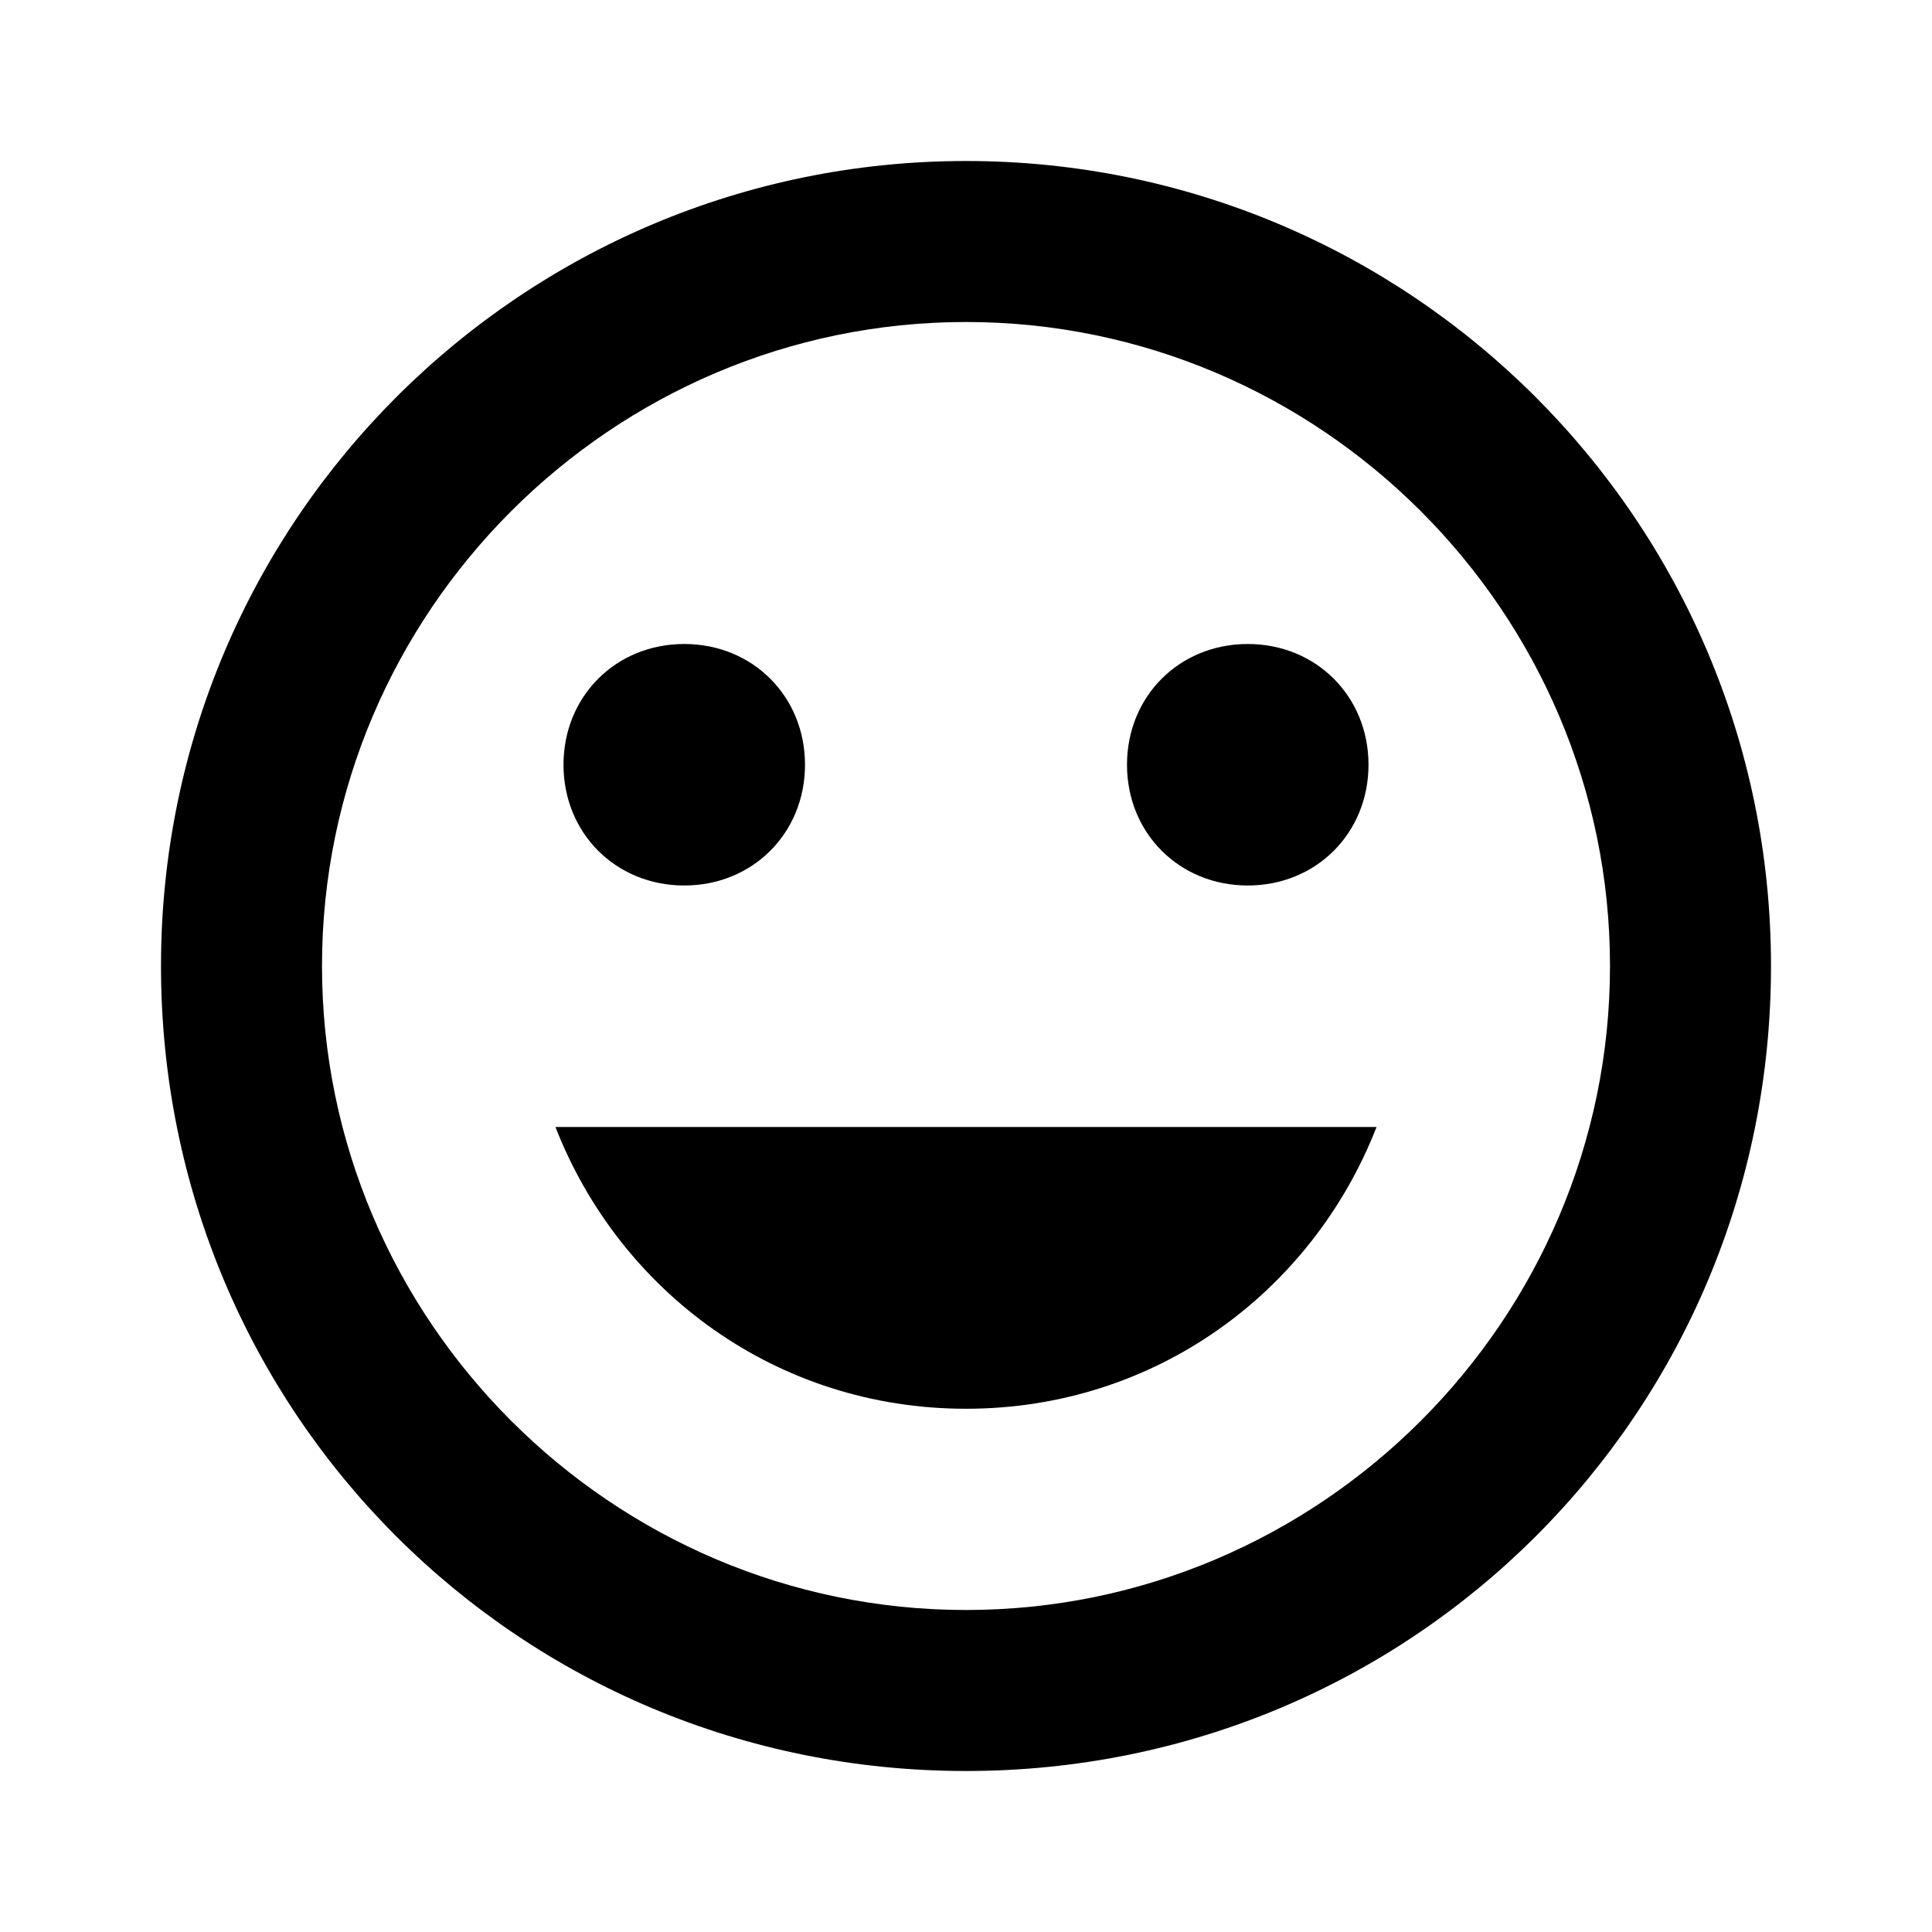 <?xml version="1.0" encoding="utf-8"?>
<!-- Generator: Adobe Illustrator 19.0.0, SVG Export Plug-In . SVG Version: 6.00 Build 0)  -->
<svg version="1.1" id="Layer_1" xmlns="http://www.w3.org/2000/svg" xmlns:xlink="http://www.w3.org/1999/xlink" x="0px" y="0px"
	 viewBox="-75 77 48 48" style="enable-background:new -75 77 48 48;" xml:space="preserve">
<style type="text/css">
	.st0{fill:none;}
	.st1{fill:#131214;}
</style>
<path class="st0" d="M-75,77h48v48h-48V77z"/>
<path calass="st1" d="M-51,81c-11,0-20,8.9-20,20s8.9,20,20,20s20-8.9,20-20S-40,81-51,81z M-51,117c-8.8,0-16-7.2-16-16s7.2-16,16-16
	s16,7.2,16,16S-42.2,117-51,117z M-44,99c1.7,0,3-1.3,3-3s-1.3-3-3-3s-3,1.3-3,3S-45.7,99-44,99z M-58,99c1.7,0,3-1.3,3-3
	s-1.3-3-3-3s-3,1.3-3,3S-59.7,99-58,99z M-51,112c4.7,0,8.6-2.9,10.2-7h-20.4C-59.6,109.1-55.7,112-51,112z"/>
</svg>
